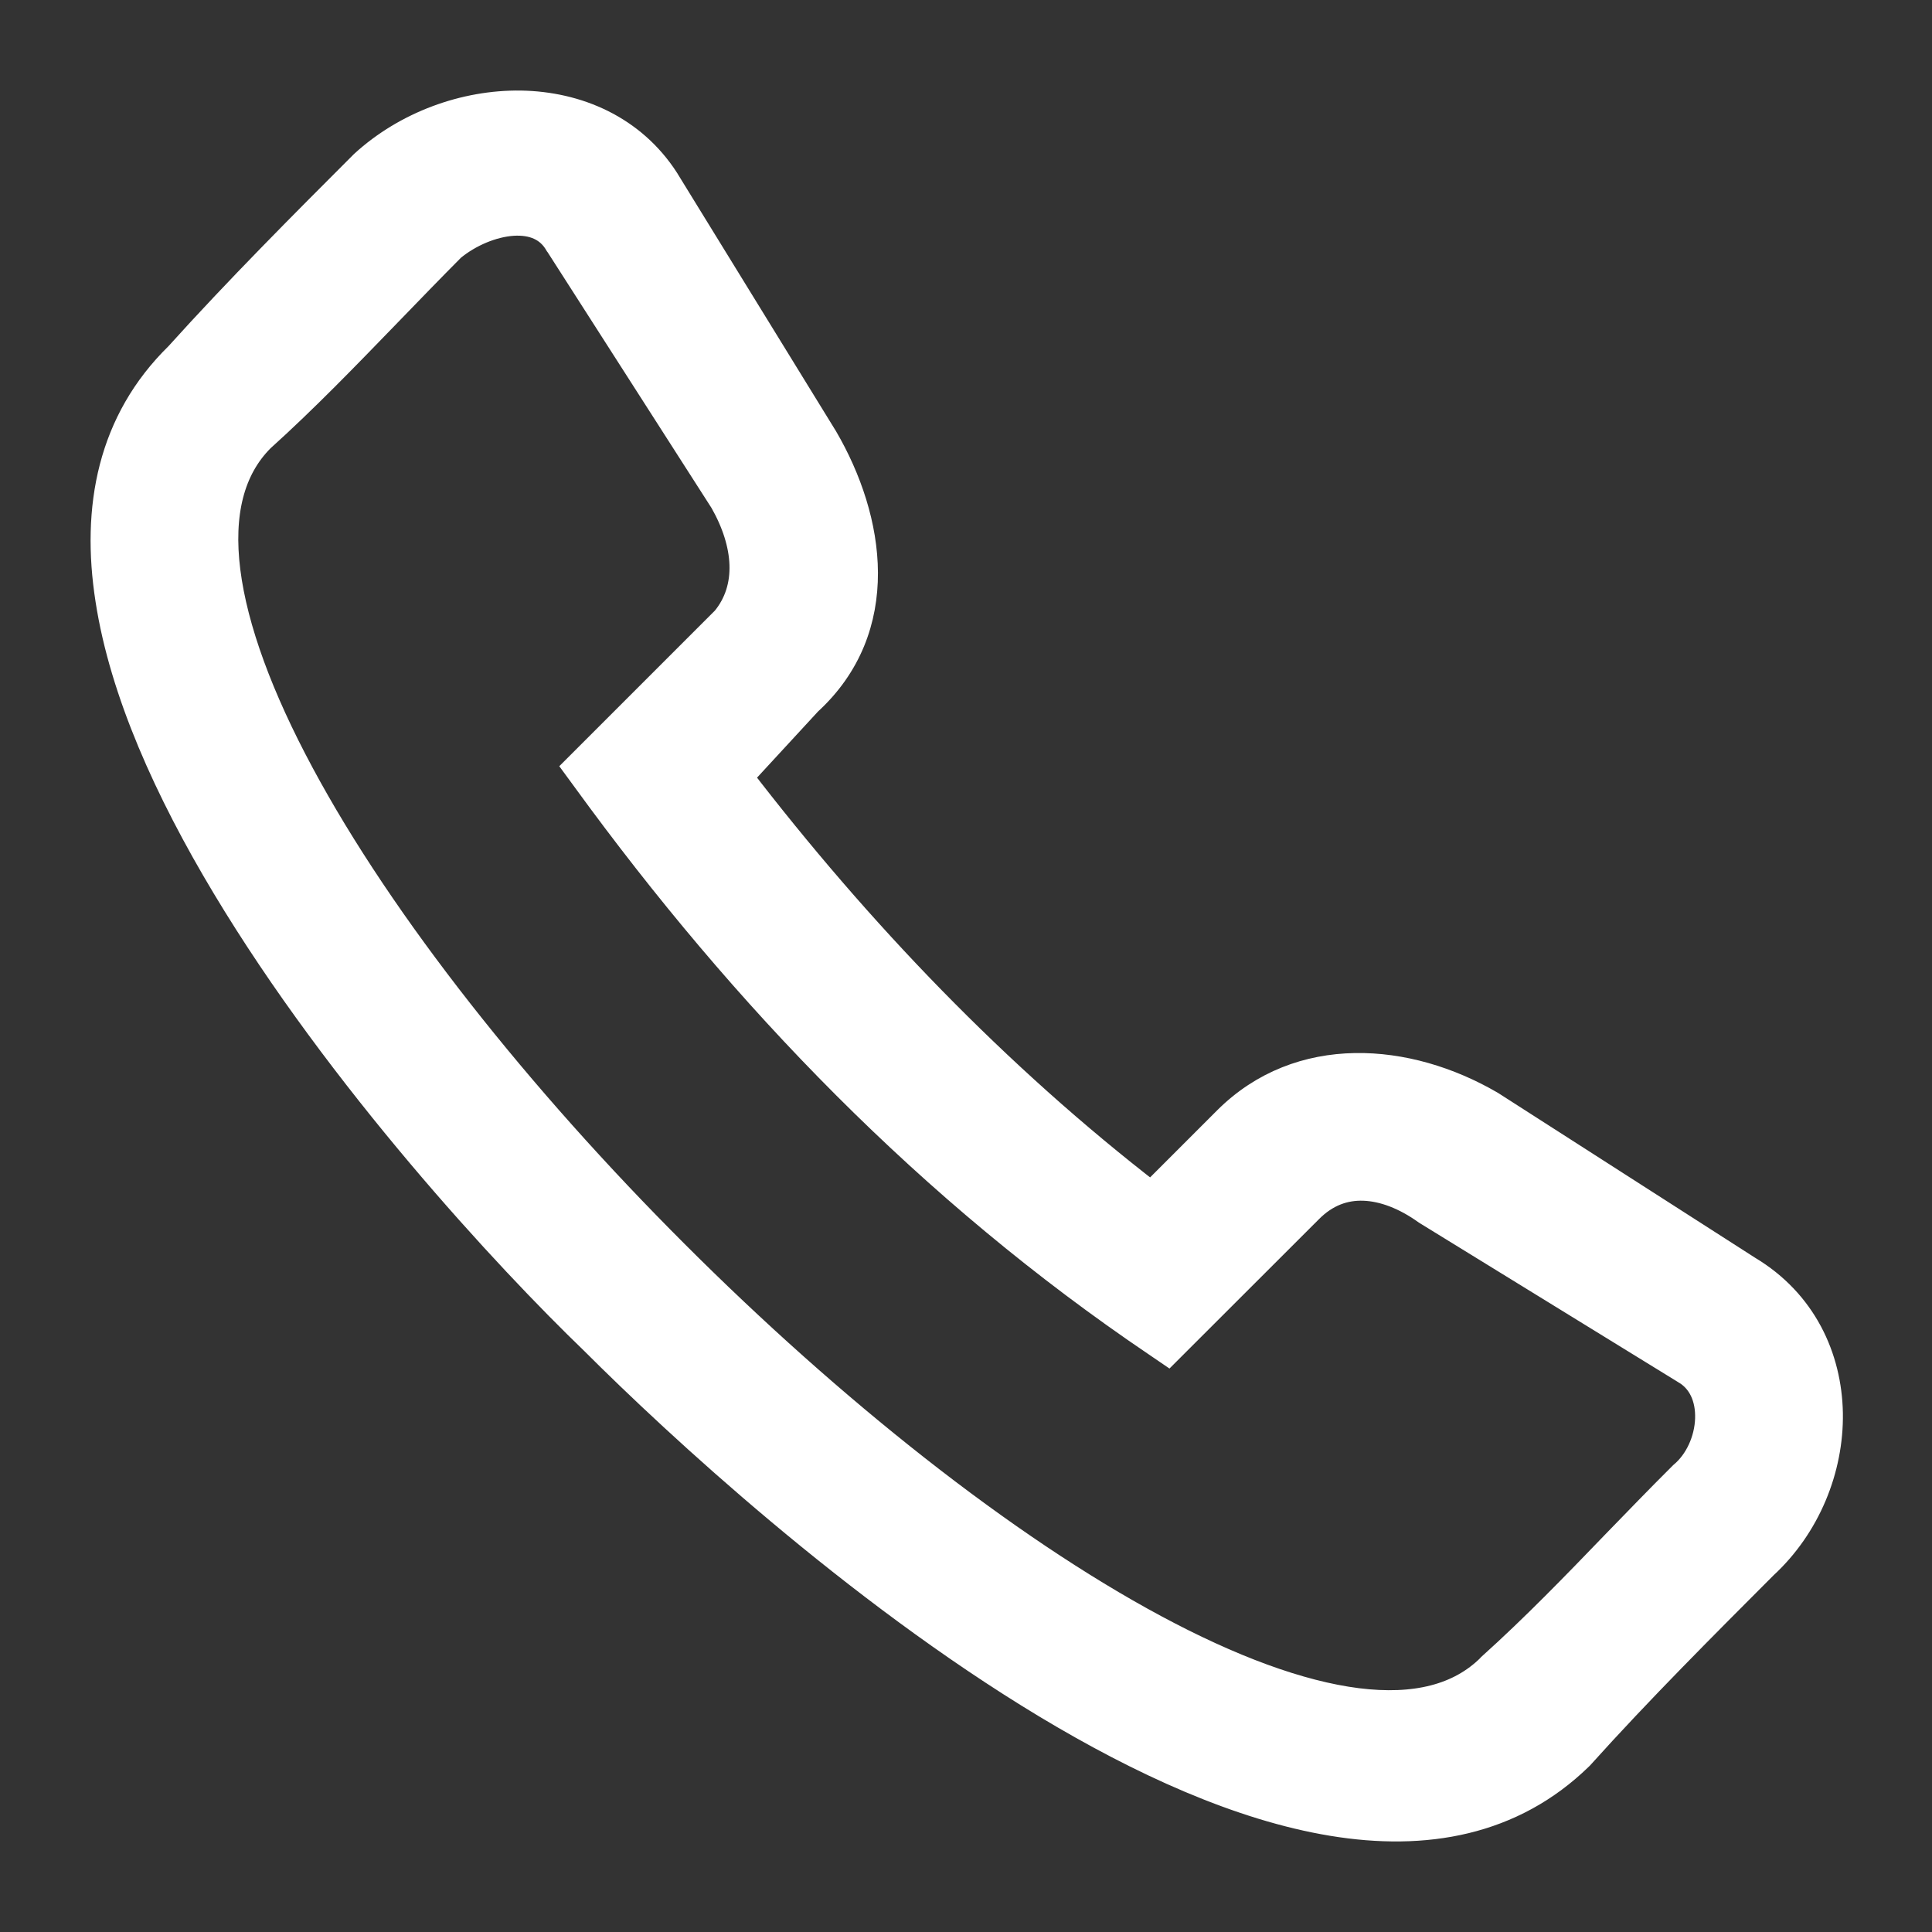 <svg width="16" height="16" viewBox="0 0 16 16" fill="none" xmlns="http://www.w3.org/2000/svg">
<rect x="0" y="0" width="16" height="16" fill="#333333" stroke="none"/>
<g clip-path="url(#clip0_2342_37889)">
<path d="M12.343 9.159L12.343 9.159L12.338 9.156C11.655 8.758 10.768 8.684 10.167 9.285L9.535 9.917C8.244 8.922 7.101 7.729 6.106 6.433L6.686 5.804C7.347 5.199 7.208 4.306 6.815 3.633L6.815 3.633L6.813 3.63L5.503 1.501L5.503 1.501L5.502 1.499C5.229 1.075 4.776 0.883 4.314 0.875C3.853 0.868 3.371 1.043 3.019 1.365L3.019 1.365L3.015 1.369L3.011 1.373C2.522 1.862 1.977 2.408 1.485 2.954C0.932 3.495 0.796 4.205 0.915 4.965C1.032 5.724 1.403 6.545 1.878 7.336C2.827 8.918 4.213 10.413 4.927 11.1C5.613 11.786 7.094 13.158 8.669 14.107C9.456 14.581 10.276 14.955 11.036 15.08C11.8 15.206 12.517 15.081 13.072 14.54L13.072 14.54L13.078 14.534C13.566 13.991 14.109 13.449 14.6 12.957C14.953 12.632 15.144 12.162 15.137 11.705C15.129 11.245 14.921 10.793 14.47 10.523L12.343 9.159ZM4.633 2.011L4.633 2.011L4.637 2.016L6 4.143C6.203 4.5 6.235 4.871 6.014 5.14L4.872 6.282L4.796 6.358L4.859 6.444C6.176 8.255 7.715 9.85 9.585 11.114L9.67 11.172L9.743 11.099L10.835 10.008C10.974 9.868 11.132 9.813 11.295 9.819C11.462 9.825 11.643 9.894 11.82 10.021L11.82 10.021L11.828 10.026L13.957 11.336L13.957 11.336L13.96 11.338C14.101 11.418 14.169 11.572 14.163 11.751C14.157 11.931 14.075 12.114 13.942 12.225L13.942 12.225L13.934 12.233C13.746 12.42 13.567 12.606 13.39 12.788C13.047 13.144 12.714 13.488 12.355 13.811L12.355 13.811L12.351 13.816C12.094 14.072 11.72 14.165 11.239 14.105C10.756 14.044 10.183 13.83 9.557 13.494C8.305 12.822 6.872 11.681 5.581 10.39C4.289 9.099 3.148 7.665 2.477 6.414C2.141 5.788 1.927 5.215 1.866 4.732C1.806 4.253 1.898 3.879 2.153 3.623C2.517 3.295 2.859 2.94 3.206 2.582C3.38 2.402 3.555 2.221 3.734 2.041C3.88 1.921 4.072 1.84 4.245 1.828C4.416 1.817 4.554 1.873 4.633 2.011Z" fill="white" stroke="white" stroke-width="0.25"/>
</g>
<defs>
<clipPath id="clip0_2342_37889">
<rect width="16" height="16" fill="white"/>
</clipPath>
</defs>
</svg>

